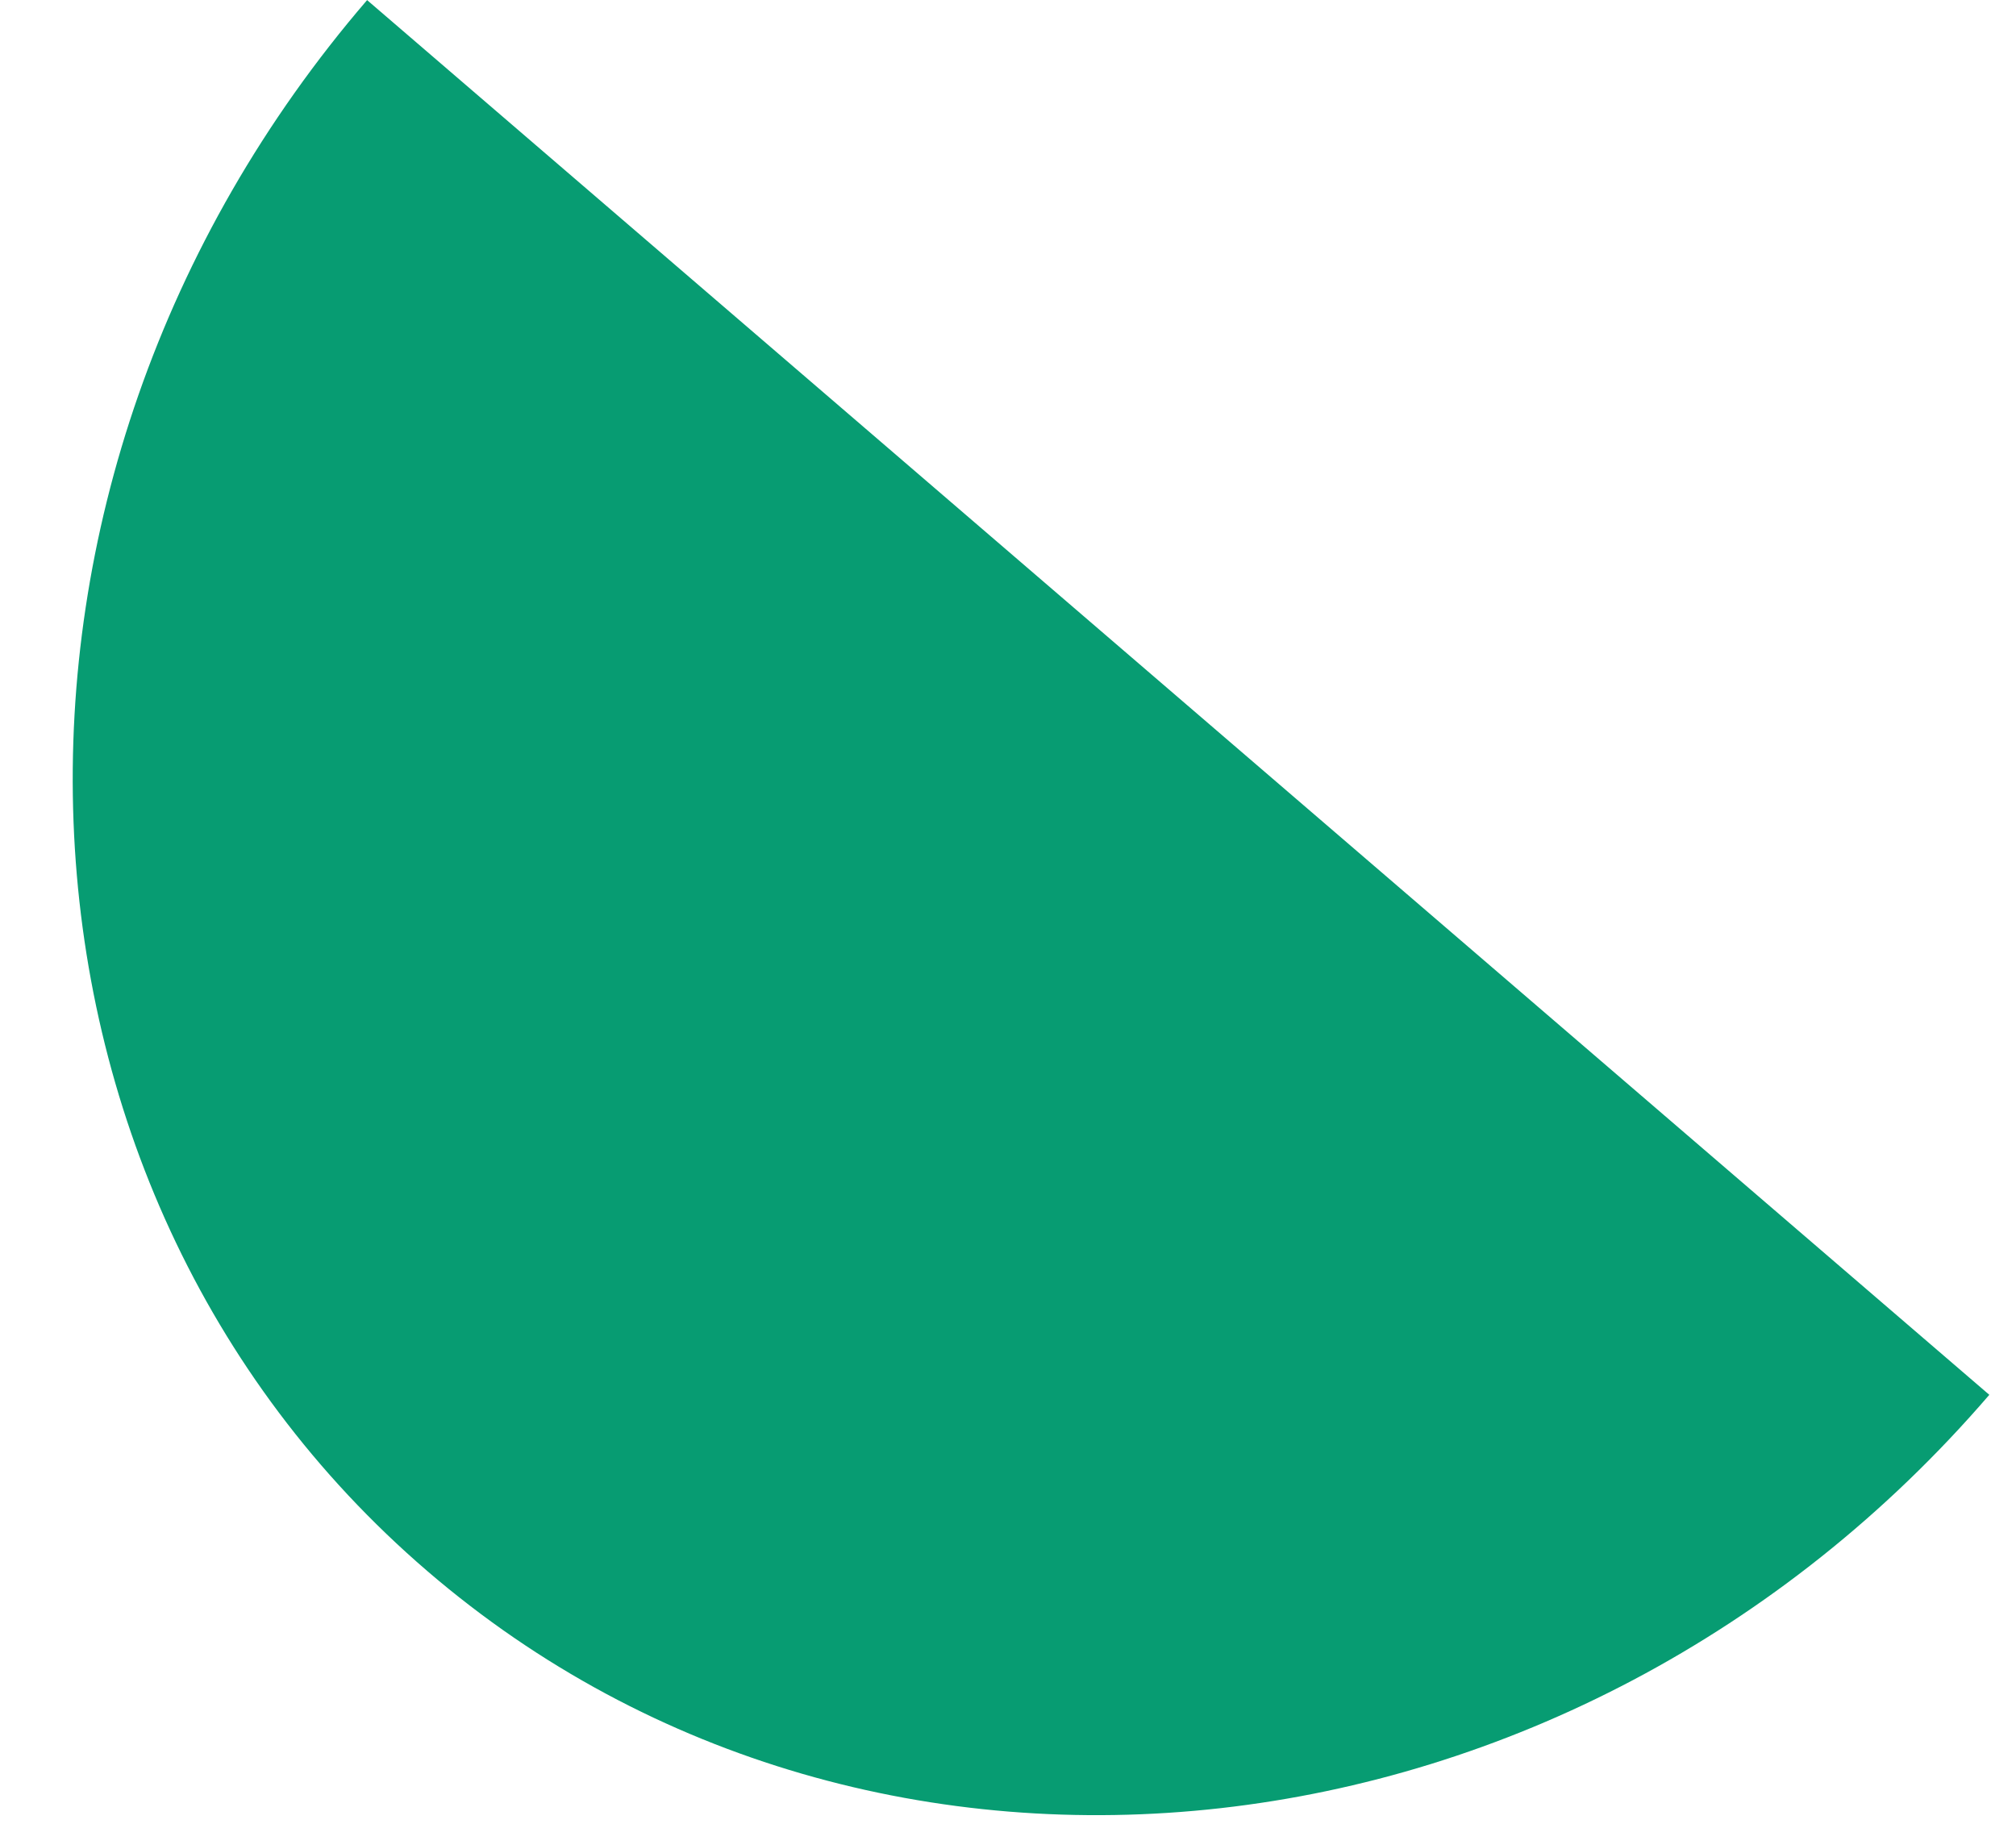 <svg width="21" height="19" viewBox="0 0 21 19" fill="none" xmlns="http://www.w3.org/2000/svg">
<path d="M4.449 16.364C-0.218 12.352 -0.497 5.026 3.824 0.001L20.722 14.53C16.4 19.555 9.115 20.376 4.449 16.364Z" fill="#079C72"/>
</svg>
